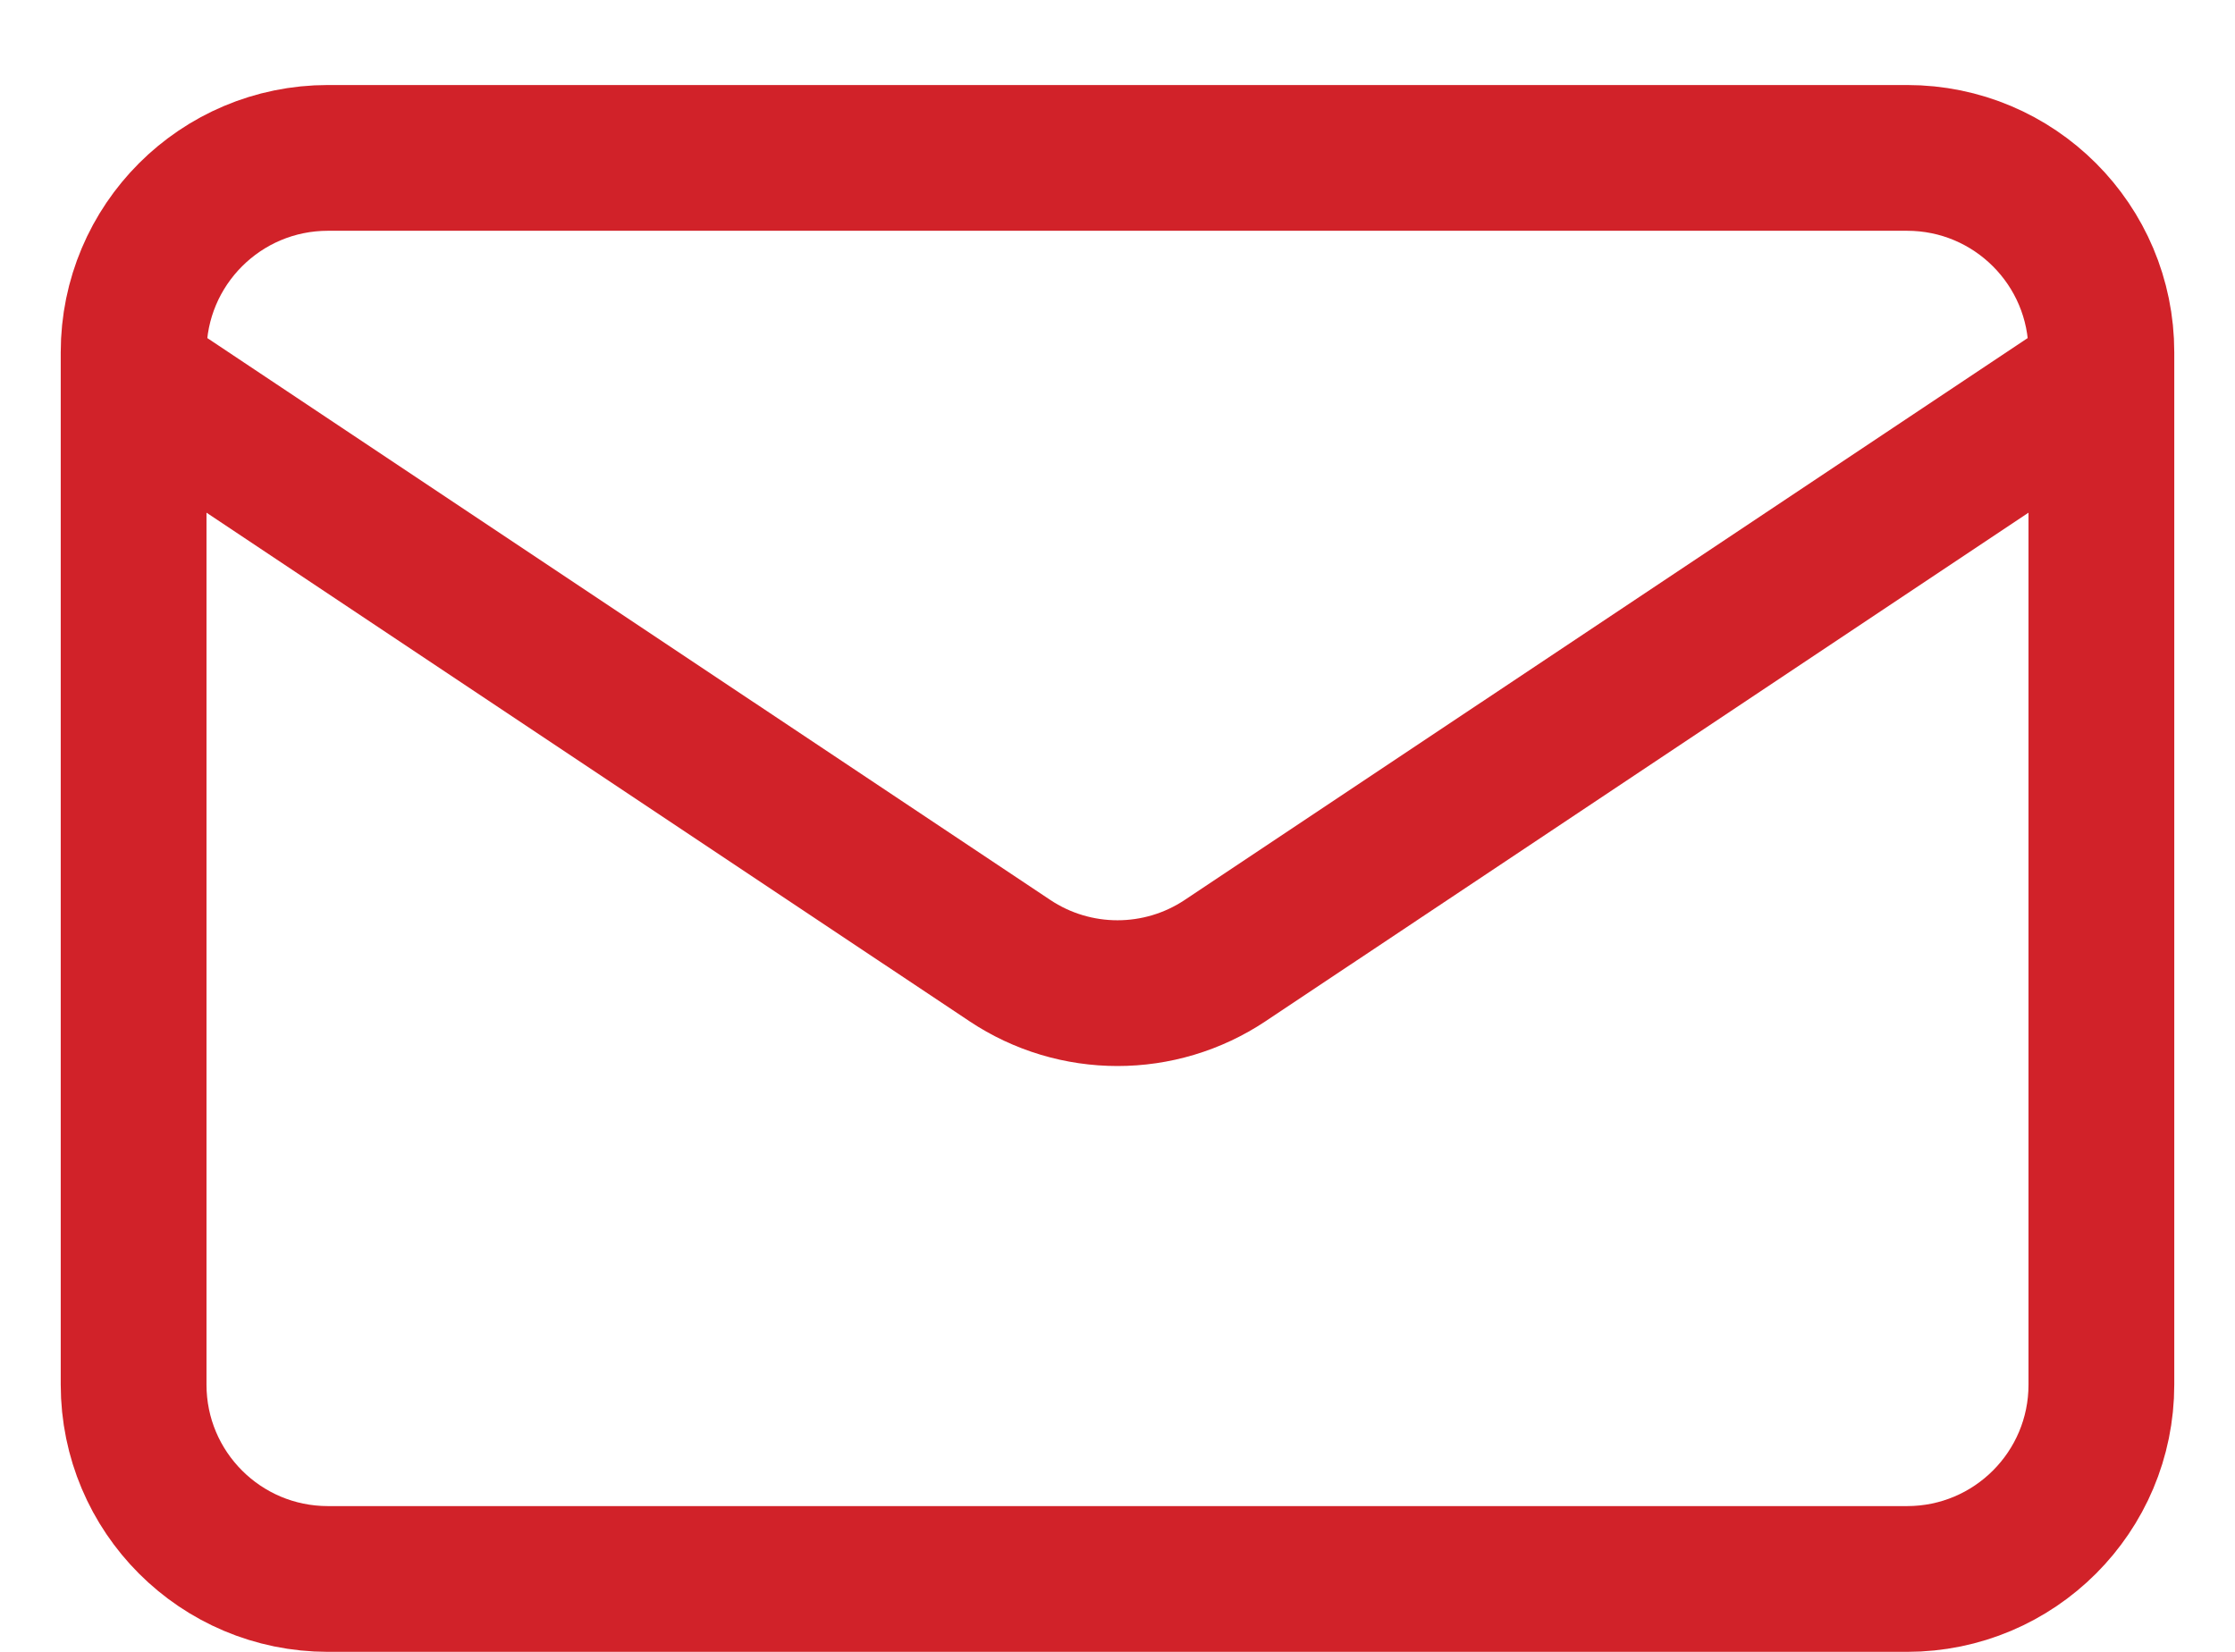 <svg width="23" height="17" viewBox="0 0 23 17" fill="none" xmlns="http://www.w3.org/2000/svg">
<path d="M1.375 3.875L10.391 9.885C11.062 10.333 11.938 10.333 12.609 9.885L21.625 3.875M3.375 16.25H19.625C20.73 16.25 21.625 15.355 21.625 14.25V3.625C21.625 2.52 20.73 1.625 19.625 1.625H3.375C2.27 1.625 1.375 2.52 1.375 3.625V14.25C1.375 15.355 2.27 16.25 3.375 16.25Z" stroke="#D12229" stroke-width="1.5" stroke-linecap="round" stroke-linejoin="round"/>
</svg>
